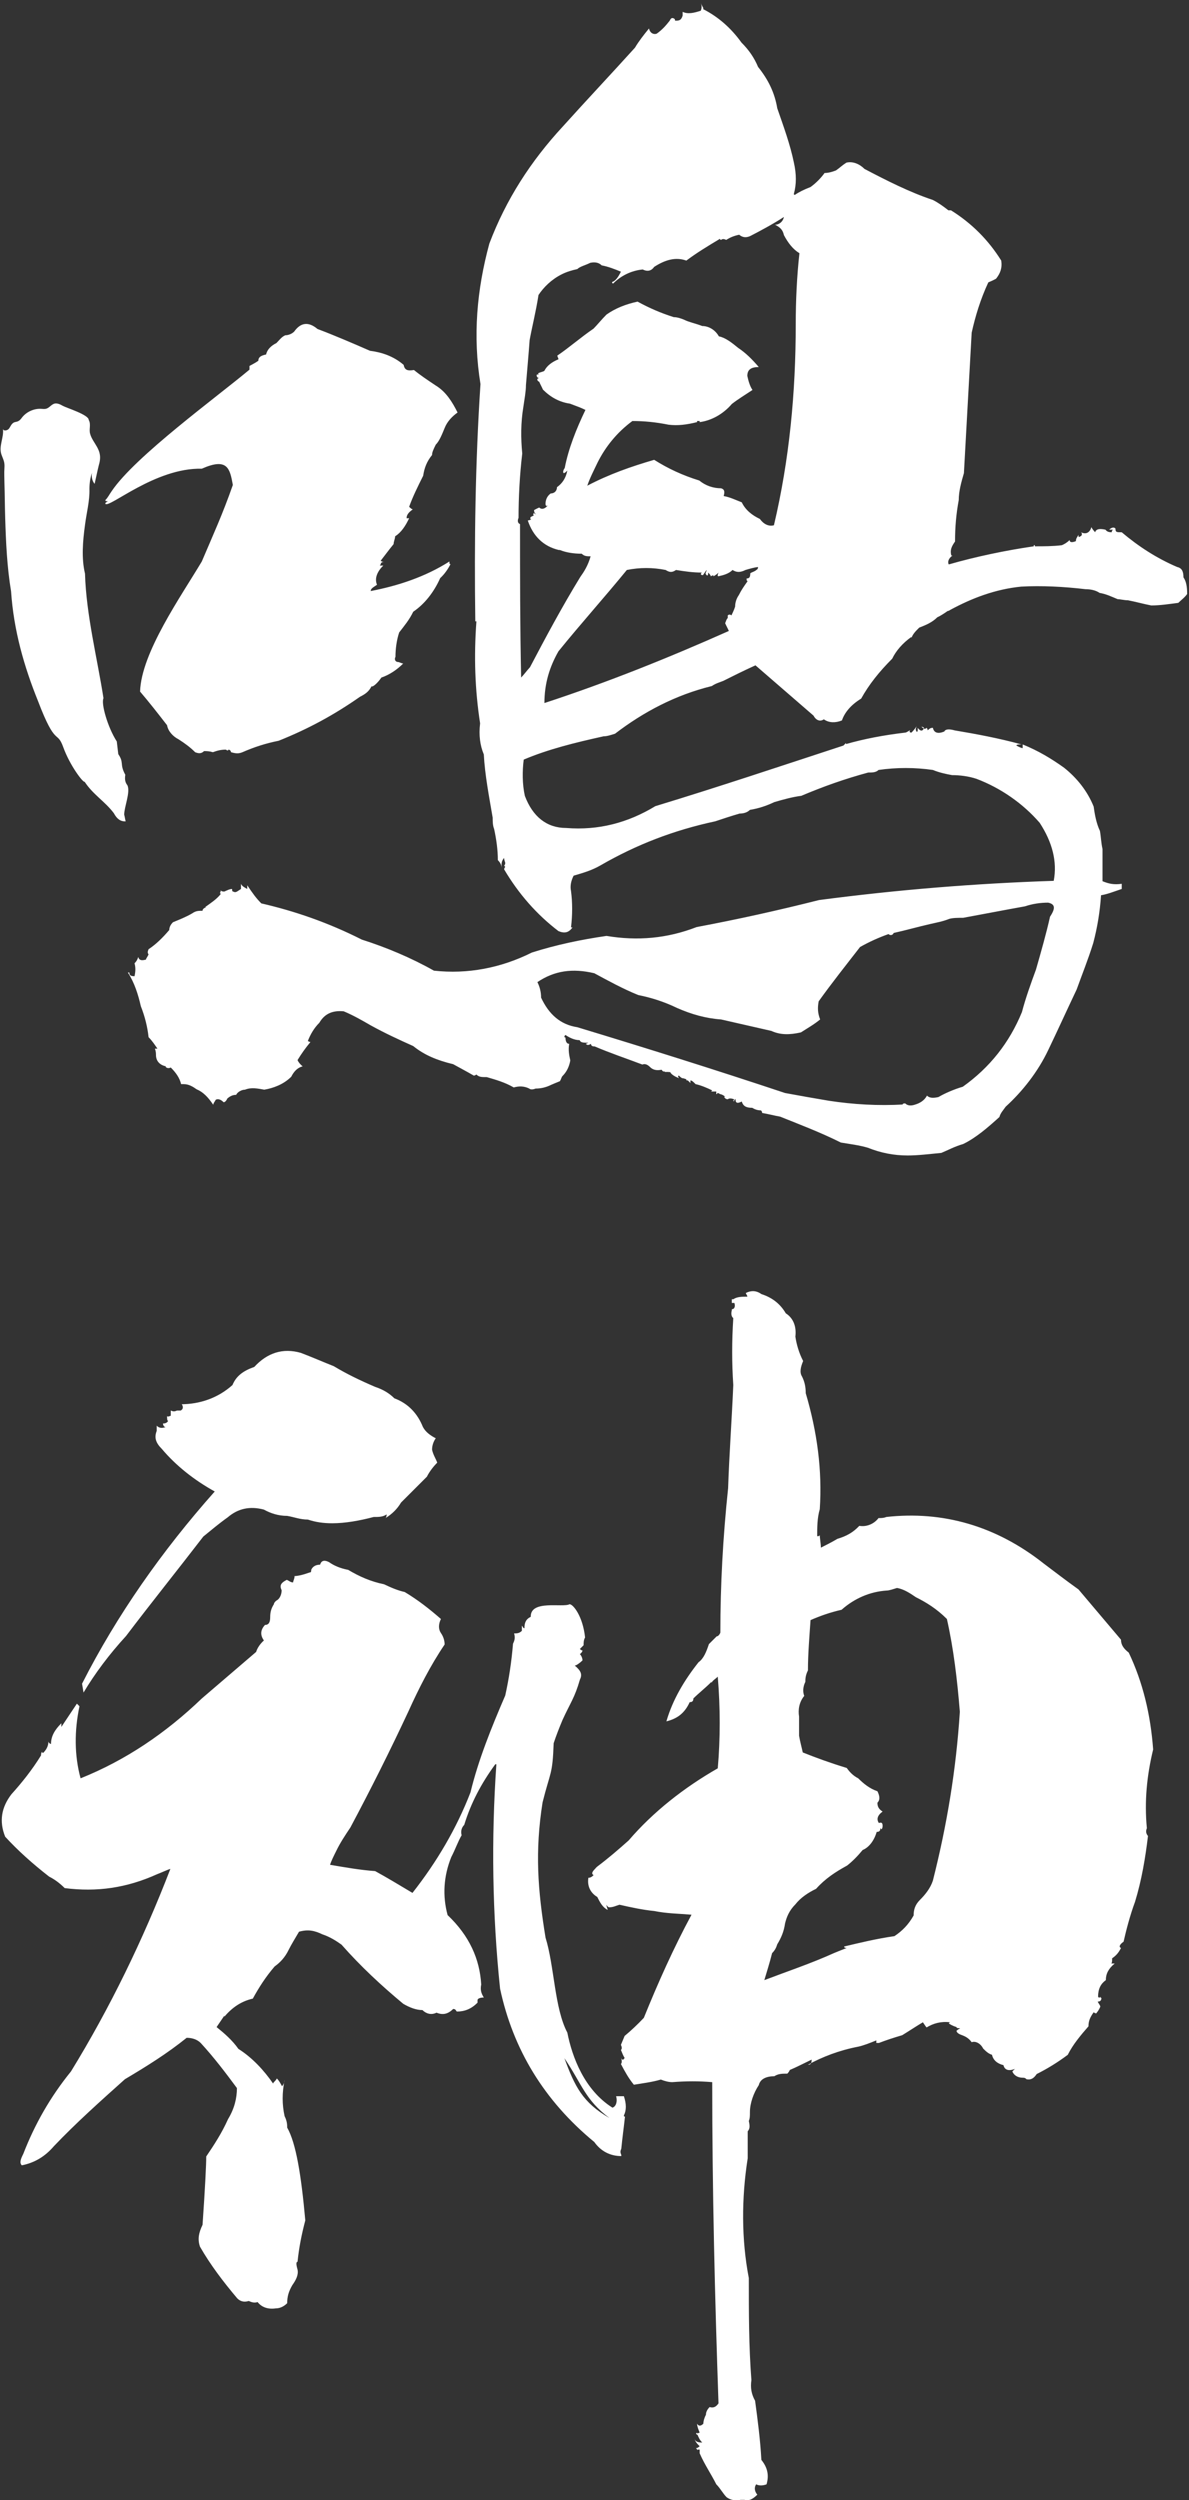 <?xml version="1.0" encoding="utf-8"?>
<!-- Generator: Adobe Illustrator 27.5.0, SVG Export Plug-In . SVG Version: 6.00 Build 0)  -->
<svg version="1.1" id="组_256" xmlns="http://www.w3.org/2000/svg" xmlns:xlink="http://www.w3.org/1999/xlink" x="0px" y="0px"
	 width="321.7px" height="676.4px" viewBox="0 0 321.7 676.4" style="enable-background:new 0 0 321.7 676.4;" xml:space="preserve"
	>
<rect x="0" y="0" width="321.7" height="676.4" fill="#333333" stroke="none"/>
<style type="text/css">
	.st0{fill:#FFFFFF;}
</style>
<g>
	<path class="st0" d="M23,155.2c0.3,11.1,3.4,23.3,5,33.7c-0.7,1.4,1.1,7.8,3.6,11.7l0.4,3.4c-0.3-0.1-0.3-0.1-0.3-0.4
		c2.1,2.8,0.5,2.9,2.2,6c-0.2,1.4,0,2.1,0.6,2.9c0.8,1.9-0.9,5.8-0.9,7.9c0.2,0.7,0.2,1.1,0.4,1.8c-1.4,0.1-2.4-0.7-3.2-2.2
		c-2.4-3.2-5.6-5-7.9-8.5c-0.4,0.3-4-4.4-5.8-9.4c-1.7-4.7-2,0.2-6.8-12.4c-3.8-9.4-6.6-19.2-7.3-29.7c-1.1-6.6-1.4-13.3-1.6-20
		c-0.1-3.1-0.1-6.2-0.2-9.3c0-1.3-0.1-2.7,0-4.1c0.1-1.6-0.2-2-0.8-3.6c-0.8-2.3,0.7-4.6,0.4-7c0.1,0.7,1.2,0.5,1.6,0
		s0.6-1.2,1.2-1.6c0.4-0.3,0.9-0.2,1.4-0.5c0.4-0.2,0.7-0.6,1-1c1.2-1.5,3.2-2.4,5.1-2.3c0.4,0,0.8,0.1,1.3,0
		c0.9-0.2,1.4-1.1,2.3-1.4c0.8-0.2,1.6,0.2,2.3,0.6c1.1,0.6,7,2.4,7,3.8c0.7,1.2,0,2.6,0.4,3.8c0.3,1.2,1.3,2.5,1.9,3.6
		c0.3,0.6,0.6,1.2,0.7,1.9c0.2,1,0,2.1-0.3,3.1c-0.4,1.6-0.7,3.2-1.1,4.9c-0.7-0.8-0.9-2-0.7-3c-0.5,1.4-0.7,2.9-0.7,4.4
		c0.1,3.2-0.8,6.5-1.2,9.7C22.4,146.4,22,151,23,155.2 M190.1,2.4c4.2,2.1,7.7,5.2,10.5,9.1c2.1,2.1,3.5,4.2,4.5,6.6
		c2.8,3.5,4.5,7,5.2,11.2c1.7,4.9,3.5,9.8,4.5,14.7c0.7,3.1,0.7,5.9,0,8.4c0,0.3,0,0.3,0.3,0.3c1-0.7,2.4-1.4,4.2-2.1
		c1.4-1,2.8-2.4,3.8-3.8c1,0,2.1-0.3,3.1-0.7c1-0.7,1.7-1.4,2.8-2.1c1.7-0.4,3.5,0.3,4.9,1.7c5.9,3.1,12.2,6.3,18.5,8.4
		c1.4,0.7,2.8,1.7,4.2,2.8h0.7c5.6,3.5,10.1,8,13.6,13.6c0.3,2.1-0.3,3.5-1.4,4.9c-0.7,0.4-1.4,0.7-2.1,1c-2.1,4.5-3.5,9.1-4.5,13.6
		c-0.7,12.9-1.4,25.5-2.1,38c-0.7,2.4-1.4,4.9-1.4,7.3c-0.7,3.8-1,7.3-1,11.2c-1,1.4-1.4,2.4-1,3.8h0.3c-1,0.7-1.4,1.7-1,2.4
		c7.3-2.1,15.4-3.8,23-4.9v-0.3h0.3v0.3c2.4,0,4.9,0,7.3-0.3c0.7-0.3,1.4-0.7,2.1-1.4c0,0.7,0.7,0.7,1.7,0.3c0-0.7,0.3-1,0.7-1.7
		c0,0.7,0,0.7,0.7,0.3c0.3-0.3,0.3-0.7,0-1c1.4,0.7,2.4,0,2.8-1.4c0.3,0.7,0.7,1,1,1.4c0.3-1,1.4-1,2.8-0.7c0.3,0.4,0.7,0.7,1.7,0.7
		c0-0.3,0-0.3,0.3-0.7h-1c0.7-0.7,1.4-0.7,1.7-0.3c0,1,0.3,1,1.7,1c4.5,3.8,9.4,7,15,9.4c1.4,0.3,1.7,1.4,1.7,2.8c0.7,1,1,2.4,1,4.5
		c-0.7,1-1.7,1.7-2.4,2.4c-2.4,0.3-4.9,0.7-7.3,0.7c-2.1-0.4-4.2-1-6.3-1.4c-1,0-2.1-0.3-2.8-0.3c-1.7-0.7-3.1-1.4-4.9-1.7
		c-1-0.7-2.4-1-3.8-1c-5.9-0.7-11.9-1-17.4-0.7c-7,0.7-13.3,3.1-19.2,6.3c-0.4,0.3-0.7,0.3-0.7,0.3c-1,0.7-2.1,1.4-2.8,1.7
		c-1.4,1.4-3.1,2.1-4.9,2.8c-1,1-1.7,1.7-2.1,2.8v-0.3c-2.4,1.7-4.2,3.8-5.2,5.9c-3.5,3.5-6.3,7-8.4,10.8c-2.8,1.7-4.5,3.8-5.2,5.9
		c-1.7,0.7-3.5,0.7-4.9-0.3c-1,0.7-2.1,0.3-2.8-1c-5.2-4.5-10.5-9.1-15.7-13.6c-3.1,1.4-5.9,2.8-8.7,4.2c-1,0.4-2.1,0.7-3.1,1.4
		c-9.8,2.4-18.5,7-26.2,12.9c-1,0.3-2.1,0.7-3.1,0.7c-7.7,1.7-15,3.5-21.6,6.3c-0.4,3.1-0.4,6.6,0.3,9.8c2.1,5.6,5.9,8.7,11.2,8.7
		c8.7,0.7,16.7-1.4,24.1-5.9c17.1-5.2,33.8-10.8,50.9-16.4c0.3-0.3,0.3-0.3,0.7-0.7v0.3c4.9-1.4,10.1-2.4,16-3.1
		c0.3,0,0.7-0.3,1.4-0.7c-0.3,0.3-0.3,0.7,0.3,0.7c0.3-0.3,0.7-0.7,1.4-1.7c-0.3,0.7-0.3,1,0,1.4c0,0.3,0.3,0,0.3-0.3v-0.7
		c0.7,1,1.4,1,1.7,0c0,0-0.3-0.3-0.7-0.3c0.7,0.7,1,0.7,1.4,0.3c0.3,0.3,0.3,0.7,0.3,0.7c0.4-0.4,0.7-0.7,1.4-0.7
		c0.3,1.4,1.4,1.7,3.1,1c0.3-0.7,1.4-0.7,2.8-0.3c5.9,1,11.9,2.1,18.1,3.8c-0.7,0-1.4,0-1.4,0.3c0.7,0.4,1.4,0.7,1.7,0.7v-1
		c4.2,1.7,7.7,3.8,11.2,6.3c3.5,2.8,6.3,6.3,8,10.5c0.3,2.1,0.7,4.5,1.7,6.6c0.3,1.7,0.3,3.1,0.7,4.9v8.7c1.7,0.7,3.1,1,5.2,0.7v1.4
		c-2.1,0.7-3.8,1.4-5.6,1.7c-0.3,4.5-1,8.7-2.1,12.9c-1.4,4.5-3.1,8.7-4.5,12.6c-2.8,5.9-5.2,11.2-7.7,16.4
		c-2.8,5.9-7,11.2-11.5,15.3c-0.7,1-1.4,1.7-1.7,2.8c-3.1,2.8-6.3,5.6-9.8,7.3c-2.4,0.7-4.2,1.7-5.9,2.4c-3.1,0.3-6.3,0.7-9.1,0.7
		c-3.8,0-7.3-0.7-10.8-2.1c-2.4-0.7-4.9-1-7.3-1.4c-5.6-2.8-11.2-4.9-16.4-7c-1.7-0.3-3.1-0.7-4.9-1c0-0.3,0-0.3-0.3-0.7
		c-1,0-1.7-0.3-2.4-0.7c-1.4,0-2.4-0.3-2.8-1.7c-1.4,0.7-1.7,0.3-1.7-0.7c-0.4,0.3-0.4,0.7-0.4,0.7l-0.3-0.3c0.3,0,0.3,0,0.3-0.3
		c-0.7-0.3-1.4-0.3-1.7,0h0.4c-0.7,0-1,0-1.4-0.7h0.3c-0.3-0.3-1-0.7-1.4-0.7c0,0-0.3-0.3-0.7-0.3c0,0.3-0.3,0.3-0.3,0.3v-0.7h-1.4
		l0.3-0.3c-1.4-0.7-3.1-1.4-4.5-1.7c-0.7-0.7-1-1-1.4-1v0.7c-0.3-0.3-0.7-0.7-0.7-0.7c-0.4,0-0.4,0-0.4-0.3c-0.7-0.3-1-0.3-1-0.3
		c-0.3,0-0.7-0.4-1-0.7c-0.3,0-0.3,0.3,0,0.7c-1-0.4-2.1-1-2.4-1.7c-0.3,0-0.3,0.3-0.3,0h-1c0,0-0.3,0-0.3-0.3
		c0,0.3-0.3,0.3-0.7-0.3c-1.4,0.3-2.4,0-3.1-0.7c-0.7-0.7-1.4-1-2.1-0.7c-4.5-1.7-8.7-3.1-12.9-4.9c-0.3,0-1,0-1-0.7
		c-0.7,0.4-1,0.4-1.4,0l0.7-0.3c-1,0-1.7,0-2.1-0.3l-0.3-0.4c-1.4,0-2.8-0.7-3.8-1.4c-0.4,0.3-0.4,0.7,0,0.7c0,1,0.3,1.7,1,1.7
		c-0.3,1.7,0,3.1,0.3,4.5c-0.3,1.7-1,3.1-2.1,4.2c-0.3,0.3-0.3,0.7-0.7,1.4c-1,0.4-1.7,0.7-2.4,1c-1.4,0.7-2.8,1-4.2,1
		c-0.7,0.3-1.4,0.3-1.7,0c-1.4-0.7-2.8-0.7-4.2-0.3c-2.4-1.4-4.9-2.1-7.3-2.8c-1.4,0-2.1,0-2.8-0.7c-0.4,0.3-0.7,0.3-0.7,0.3
		c-1.7-1-3.8-2.1-5.6-3.1c-4.2-1-7.7-2.4-10.8-4.9c-3.8-1.7-7.7-3.5-11.5-5.6c-2.4-1.4-4.9-2.8-7.3-3.8c-3.1-0.3-5.2,0.7-6.6,3.1
		c-1.4,1.4-2.4,3.1-3.1,4.9c0.3,0.3,0.7,0.3,0.7,0.3c-1.4,1.7-2.4,3.1-3.5,4.9c0.3,0.7,1,1.4,1.4,1.7c-1.4,0.3-2.4,1.4-3.1,2.8
		c-2.1,2.1-4.9,3.1-7.3,3.5c-1.7-0.3-3.5-0.7-5.2,0c-1,0-2.1,0.7-2.4,1.4c-1,0-1.7,0.4-2.4,1c-0.3,0.7-0.7,1-1,1
		c-0.7-0.7-1.4-1-2.1-0.7c-0.4,0.7-0.7,1-0.7,1.4c-1.4-2.1-2.8-3.5-4.5-4.2c-1-0.7-2.1-1.4-3.5-1.4h-0.7c-0.4-1.7-1.4-3.1-2.8-4.5
		c-0.7,0.4-1.4,0-1.4-0.3H45c-1.7-0.3-2.8-1.4-2.8-3.1c0-0.3,0-1-0.3-1.7h0.7c-0.7-1-1.4-2.1-2.4-3.1c-0.3-2.8-1-5.6-2.1-8.4
		c-0.7-3.1-1.7-6.3-3.5-9.1h0.4c0,0.7,0.3,1,1.4,1c0.3-1.4,0.3-2.4,0-3.5c0.3-0.3,0.7-0.7,1-1.7c0.3,1,1,1,2.1,0.7
		c0-0.3,0.4-0.7,0.7-1.4c-0.3-0.4-0.3-0.7,0-1.4c2.1-1.4,3.8-3.1,5.6-5.2c0-0.7,0.3-1.4,1-2.1c1.7-0.7,3.5-1.4,5.2-2.4
		c1-0.7,1.7-0.7,2.8-0.7c0-0.4,0.3-0.7,1-1h-0.3c1.4-1,3.1-2.1,4.2-3.5c0-0.3-0.3-0.3-0.3-0.3s0.3,0,0.3-0.7c0.3,0.3,0.7,0.3,1,0.3
		c0.7-0.3,1.4-0.7,2.1-0.7c0,0.4,0,0.7,0.3,0.7c0.7,0.4,1,0,2.1-0.7v-1.4c0.3,0.7,1,1,1.7,1.4v-1c1.4,2.1,2.4,3.5,3.8,4.9
		c9.1,2.1,18.1,5.2,27.2,9.8c6.6,2.1,13.3,4.9,19.5,8.4c9.1,1,18.1-0.7,26.5-4.9c6.6-2.1,13.3-3.5,20.2-4.5
		c8.4,1.4,16.4,0.7,24.4-2.4c11.2-2.1,22-4.5,33.1-7.3c21.3-2.8,42.2-4.5,63.5-5.2c1-5.2-0.4-10.5-3.8-15.7
		c-4.5-5.2-10.5-9.4-17.1-11.9c-2.1-0.7-4.5-1-6.6-1c-1.7-0.3-3.5-0.7-5.2-1.4c-4.9-0.7-9.8-0.7-14.7,0c-0.7,0.7-1.7,0.7-2.8,0.7
		c-6.3,1.7-12.2,3.8-18.1,6.3c-2.4,0.3-4.9,1-7.3,1.7c-2.1,1-4.2,1.7-6.6,2.1c-0.7,0.7-1.7,1-2.8,1c-2.4,0.7-4.5,1.4-6.6,2.1
		c-11.2,2.4-21.3,6.3-31,11.9c-2.4,1.4-4.9,2.1-7.3,2.8c-0.7,1.4-1,2.8-0.7,4.2c0.4,3.1,0.4,6.3,0,9.8h0.4c-1,1.4-2.1,1.7-3.8,1
		c-5.9-4.5-10.8-10.1-14.7-16.7c0-0.3,0.3-0.7,0.3-0.7l-0.3-0.3c0.3-0.3,0.3-0.7,0.3-0.7c0-0.3-0.3-0.7-0.3-1.4
		c-0.3,0.3-0.7,1-0.7,1.7v1c0-0.7-0.3-1.4-1-2.1c0-2.8-0.4-5.6-1-8.4c-0.4-1-0.4-2.1-0.4-3.1c-1-5.9-2.1-11.5-2.4-17.1
		c-1-2.4-1.4-5.2-1-8.4c-1.4-9.1-1.7-18.1-1-27.6h-0.3c-0.3-21.6,0-42.9,1.4-64.2c-2.1-12.9-1-25.5,2.4-38
		c4.5-11.9,11.2-22.3,19.9-31.7c6.3-7,12.9-14,19.5-21.3c1-1.7,2.4-3.5,3.8-5.2c0.3,1.4,1.4,1.7,2.1,1.4c1.4-1,2.4-2.1,3.5-3.5
		c0.3-0.7,0.7-1,1.4-0.4c0,0.4,0,0.4,0.4,0.4c1,0,1.4-0.4,1.7-1.4v-1c1.4,0.7,3.1,0.3,4.9-0.3c0.3-0.7,0.3-1.4,0-2.1
		c0,0,0.3,0.7,0.7,1.4V2.4z M100.1,94.9c3.1,0.4,6.3,1.4,9.1,3.8c0.3,1.4,1,1.7,2.8,1.4c1.7,1.4,3.8,2.8,5.9,4.2
		c2.8,1.7,4.5,4.5,5.9,7.3c-1.4,1-2.8,2.4-3.5,4.2c-0.7,1.7-1.4,3.5-2.4,4.5c-0.7,1.4-1,2.1-1,2.8c-1.4,1.7-2.1,3.5-2.4,5.6
		c-1.4,2.8-2.8,5.6-3.8,8.4c0.3,0.3,0.7,0.7,1,0.7c-1,0.7-1.7,1.4-1.7,2.4h0.7c-1,2.1-2.1,3.8-3.8,4.9c0,0.7-0.4,1.4-0.4,2.1
		c-1.4,1.7-2.4,3.1-3.5,4.5c0.3,0.3,0.7,0.3,1,0.3c-0.7,0-1,0.3-1,0.7c-0.3,0.3-0.3,0.3,0,0.3h0.7c-1.7,1.7-2.4,3.5-1.7,5.2
		c-1,0.7-1.7,1-1.7,1.7c7.3-1.4,14.7-3.8,21.3-8c0,0.7,0,0.7,0.3,0.7c-0.7,1.4-1.7,2.8-2.8,3.8c-1.7,3.8-4.2,7-7.3,9.1
		c-1,2.1-2.4,3.8-3.8,5.6c-0.7,2.1-1,4.5-1,6.6c-0.4,0.7,0,1.4,0.7,1.4c0.3,0,1,0.4,1.4,0.4c-1.7,1.7-3.8,3.1-5.9,3.8
		c-0.7,1-1.7,2.1-2.4,2.4h-0.3c-0.7,1.4-1.7,2.1-3.1,2.8c-7,4.9-14,8.7-22,11.9c-3.5,0.7-6.6,1.7-9.8,3.1c-1,0.4-1.7,0.4-3.1,0
		c0-0.3-0.3-0.7-0.7-0.7c0,0.3-0.3,0.3-0.7,0c-1.4,0-2.4,0.3-3.5,0.7c-1-0.3-1.7-0.3-2.4-0.3c-0.7,0.7-1.4,0.7-2.4,0.3
		c-1.4-1.4-2.8-2.4-4.5-3.5c-1.4-0.7-2.8-2.1-3.1-3.8c-2.4-3.1-4.9-6.3-7.3-9.1c0.3-10.5,11.1-25.8,16.7-35.2
		c3.1-7.3,5.6-12.7,8.4-20.7c-0.8-4.4-1.4-7.5-8.4-4.4c-12.6-0.3-25.1,10.8-26.1,9.5c0-0.4,0.3-0.4,0.7-0.7c-0.4,0-0.7,0-0.7-0.3
		c0.7-0.7,1-1.4,1.7-2.4c6.3-9.4,28.6-25.6,37.3-32.9v-1c0.7-0.4,1.4-0.7,2.4-1.4c0-1,0.7-1.4,2.1-1.7c0.3-1.4,1.4-2.4,2.8-3.1
		c0.7-0.7,1.4-1.7,2.4-2.1c0.7,0,1.7-0.3,2.4-1c1.7-2.4,3.8-2.8,6.3-0.7C90.4,90.7,95.3,92.8,100.1,94.9 M203.1,63.8
		c-1.4,0.7-2.4,0.3-3.1-0.3c-1.4,0.3-2.4,0.7-3.5,1.4c-0.7-0.3-1-0.3-1.4,0c0,0-0.3,0-0.3-0.3c-3.5,2.1-6.3,3.8-9.1,5.9
		c-2.8-1-5.6-0.3-8.7,1.7c-0.7,1-1.7,1.4-3.1,0.7c-3.1,0.3-5.9,1.7-8,3.8c0,0-0.3,0-0.3-0.4c1-0.3,1.7-1.4,2.4-2.8
		c-1.7-0.7-3.5-1.4-5.2-1.7c-0.7-0.7-1.7-1-3.1-0.7c-1.4,0.7-2.8,1-3.5,1.7c-1.4,0.3-2.8,0.7-4.2,1.4c-2.8,1.4-4.9,3.5-6.3,5.6
		c-0.7,4.5-1.7,8.4-2.4,12.2c-0.3,4.2-0.7,8.4-1,12.2c0,1.7-0.4,3.8-0.7,5.9c-0.7,4.2-0.7,8.4-0.3,12.6c-0.7,5.9-1,11.9-1,17.4
		c-0.3,0.7-0.3,1.4,0.4,1.7c0,14,0,27.6,0.3,41.5c0.7-0.7,1.4-1.7,2.4-2.8c4.2-8,8.7-16.4,13.6-24.4c1-1.4,2.1-3.1,2.8-5.6
		c-1,0-1.7,0-2.4-0.7c-2.1,0-4.2-0.3-5.9-1h-0.3c-4.2-1-7-3.8-8.4-8c0,0,0.4,0,1-0.3c-0.3,0-0.3,0-0.3-0.4c0-0.3,0.3-0.3,1-0.7
		c-0.3,0-0.3-0.3,0-0.7c0,0.3,0.3,0.3,1,0.7c-0.7-0.3-1-0.7-1-1.4c0,0,0.7-0.4,1.4-0.7c0.7,0.7,1.7,0.3,2.4-0.7
		c-0.3,0.4-0.7,0.4-0.7-0.3c0-1,0.4-2.1,1.4-2.8c1,0,1.7-0.7,1.7-1.7c1.4-1,2.4-2.4,2.8-4.5c-0.4,0.4-0.7,0.7-1,0.7
		c-0.3-0.3,0-1,0.3-1.4c1-5.2,3.1-10.5,5.6-15.7c-1.4-0.7-2.4-1-4.2-1.7c-2.8-0.4-5.2-1.7-7.3-3.8c-0.3-0.7-0.7-1.4-1-2.1
		c-0.7-0.3-0.7-1,0-1c-0.3,0-0.7-0.3-0.7-0.7c0-0.3,0-0.3,0.7-0.3c-0.3,0-0.3-0.3-0.3-0.3c0.7-0.4,1.4-0.4,1.7-0.7
		c0.7-1.4,2.1-2.4,3.8-3.1c0-0.3-0.3-0.7-0.3-1c3.1-2.1,6.3-4.9,9.8-7.3c1-1,2.1-2.4,3.5-3.8c2.4-1.7,5.2-2.8,8.4-3.5
		c3.1,1.7,6.3,3.1,9.8,4.2c1,0,2.1,0.4,2.8,0.7c1.4,0.7,3.1,1,4.9,1.7c1.7,0,3.5,1,4.5,2.8c1.7,0.3,3.5,1.7,5.2,3.1
		c2.1,1.4,3.8,3.1,5.6,5.2c-2.1,0-3.1,0.7-3.1,2.4c0.3,1.4,0.7,2.8,1.4,3.8c-2.1,1.4-3.8,2.4-5.6,3.8c-2.4,2.8-5.6,4.5-8.7,4.9v-0.3
		h-0.7v0.3c-2.8,0.7-5.2,1-7.7,0.7c-3.5-0.7-6.6-1-9.8-1c-4.2,3.1-7.3,7-9.4,11.2c-1,2.1-2.1,4.2-2.8,6.3c5.9-3.1,11.9-5.2,18.1-7
		c3.8,2.4,7.7,4.2,12.2,5.6c1.7,1.4,3.8,2.1,5.9,2.1c1,0.3,1,1,0.7,2.1c1.7,0.3,3.1,1,4.9,1.7c1,2.1,2.8,3.5,4.9,4.5
		c1,1.4,2.4,2.1,3.8,1.7c4.2-17.8,5.9-35.9,5.9-54.4c0-6.3,0.3-12.9,1-19.2c-1.7-1-3.1-2.8-4.2-4.9c-0.3-1.4-1-2.1-2.4-2.8
		c1,0,2.1-0.7,2.4-2.1C209,60.7,205.8,62.4,203.1,63.8 M283.6,244.2c-2.1,0-4.2,0.3-6.3,1c-5.6,1-11.2,2.1-16.7,3.1
		c-1.4,0-2.8,0-3.8,0.3c-1.7,0.7-3.5,1-5.2,1.4c-3.1,0.7-6.6,1.7-9.8,2.4c-0.3,0.7-1,0.7-1.4,0.3c-2.8,1-5.2,2.1-7.7,3.5
		c-3.8,4.9-7.7,9.8-11.2,14.7c-0.3,1.7-0.3,3.1,0.4,4.9c-1.7,1.4-3.5,2.4-5.2,3.5c-3.1,0.7-5.6,0.7-8-0.4c-4.5-1-9.1-2.1-13.6-3.1
		c-4.2-0.3-8-1.4-11.9-3.1c-3.5-1.7-7-2.8-10.5-3.5c-4.2-1.7-8-3.8-11.9-5.9c-5.9-1.4-10.8-0.7-15.4,2.4c0.7,1.4,1,2.8,1,4.2
		c2.1,4.5,5.2,7.3,9.8,8c18.5,5.6,37.3,11.5,56.2,17.8c3.8,0.7,7.7,1.4,11.9,2.1c6.6,1,13.3,1.4,20.2,1h-0.3c0,0,0-0.3,0.7-0.3
		c0.7,0.7,1.7,0.7,2.8,0.3c1-0.3,2.4-1,3.1-2.4c0.7,0.7,1.7,0.7,3.1,0.4c1.7-1,4.2-2.1,6.6-2.8c7.3-5.2,12.6-11.9,16-20.2
		c1-3.8,2.4-7.7,3.8-11.5c1.4-4.9,2.8-9.8,3.8-14.3C285.7,245.6,285.4,244.6,283.6,244.2 M201.7,154.2c-1.4,0.7-2.4,0.7-3.5,0
		c-1,1-2.4,1.4-3.8,1.7c-0.3,0-0.3-0.3,0-1c-0.3,0.3-0.7,0.7-1.4,1v-0.3l-0.7,0.3c0-0.3-0.4-0.7-0.7-1c0,1-0.3,1-0.7,0.3
		c0-0.3,0.3-0.7,0.3-1c-0.3,0.3-0.7,1-1,1.4c-0.7,0-0.7-0.4-0.3-0.7c-2.4,0-4.5-0.3-7-0.7c-1,0.7-1.7,0.7-2.8,0
		c-3.5-0.7-7-0.7-10.5,0c-6.3,7.7-12.6,14.7-18.5,22c-2.4,4.2-3.8,8.7-3.8,14c17.1-5.6,33.5-12.2,49.9-19.5c-0.3-0.7-0.7-1.4-1-2.1
		c0.3-0.7,0.3-1,0.7-1.4v-0.7c0.3-0.3,0.7-0.3,1,0c0.3-0.7,0.7-1.4,1-2.4c0-1,0.3-2.1,1-3.1c0.7-1.4,1.4-2.4,2.4-3.8
		c-0.3,0-0.3-0.3-0.3-0.7c0.7,0,1-0.3,1-1.4c0.4-0.3,0.7-0.3,1.4-0.7c0.3-0.3,0.7-0.3,0.7-1C204.1,153.5,202.7,153.9,201.7,154.2"/>
	<path class="st0" d="M103.9,428.6c2.1,1,3.8,1.7,5.6,2.1c3.5,2.1,6.6,4.5,9.8,7.3c-0.7,1.4-0.7,2.8,0,3.8c0.7,1,1,2.1,1,3.1
		c-3.8,5.6-7,11.9-9.8,18.1c-4.9,10.5-10.1,20.9-15.7,31.4c-1.4,2.1-2.8,4.2-3.8,6.3c-0.7,1.4-1.4,2.8-1.7,3.8
		c4.2,0.7,8,1.4,12.2,1.7c3.1,1.7,6.6,3.8,10.1,5.9c6.6-8.4,11.9-17.4,15.7-27.2c2.1-8.7,5.6-17.4,9.4-26.2c1-4.5,1.7-9.1,2.1-14
		c0.3-0.7,0.7-1.4,0.3-2.8c0.7,0,1.4,0,2.1-0.7v-1.4c0.3,0.3,0.3,0.7,0.7,0.7c0-1.4,0.3-2.4,1.7-3.1c-0.1-4.7,8.7-2.4,10.5-3.4
		c1,0,3.6,3.3,4.2,9c-0.4,0.7-0.4,1.4-0.4,2.1c-0.3,0.3-0.7,0.7-1,1c0,0,0.3,0.4,0.7,0.4c0,0.3-0.3,0.7-0.7,1c0.3,0.3,0.7,1,0.7,1.7
		c-0.7,0.7-1.7,1.4-2.1,1.4c1.7,1.4,2.1,2.4,1.4,3.8c-1.4,4.9-2.6,6.3-4.7,10.9c-1,2.4-1.7,4.2-2.4,6.3c-0.3,8.7-0.9,7.6-3,16
		c-2.1,13.3-1.3,23.7,0.8,36.6c2.4,7.7,2.4,19.1,5.9,25.7c1.3,6.6,4.6,15.5,12.2,20.3c1-0.3,1.4-1.7,1-3.1h2.1
		c0.7,2.1,0.7,3.8,0,5.2c0,0.3,0,0.3,0.3,0.3c-0.3,2.8-0.7,5.6-1,8.7c-0.3,0.7-0.3,1,0,1.7v0.3c-3.1,0-5.6-1.4-7.3-3.8
		c-13.6-11.2-22-25.1-25.5-41.5c-2.1-20.2-2.4-40.5-1-60.7h-0.3c-3.8,5.2-6.6,10.5-8.4,16.4c-0.7,0.7-1,1.7-0.7,2.8
		c-1,1.7-1.7,3.8-2.8,5.9c-2.1,5.2-2.4,10.5-1,15.7c5.9,5.6,8.7,11.9,9.1,18.8c-0.3,1.4,0,2.4,0.7,3.5c-1,0-1.7,0.3-1.7,0.7v0.7
		c-1.7,1.7-3.5,2.4-5.6,2.4c-0.3-0.3-0.3-0.7-1-0.7c-1.4,1.4-2.8,1.7-4.5,1c-1.4,0.7-2.8,0.3-3.8-0.7c-1.7,0-3.5-0.7-5.2-1.7
		c-5.9-4.9-11.5-10.1-16.7-16c-1.4-1-3.1-2.1-5.2-2.8c-2.1-1-3.8-1.4-6.3-0.7c-1,1.7-2.1,3.5-2.8,4.9c-1,2.1-2.4,3.5-3.8,4.5
		c-2.4,2.8-4.2,5.6-5.9,8.7c-3.1,0.7-5.6,2.4-7.7,4.9v-0.3c-0.7,1-1.4,2.1-2.1,3.1c2.1,1.7,4.2,3.5,5.9,5.9c3.8,2.4,7,5.9,9.4,9.4
		c0-0.4,0.7-0.7,1-1.4c0.7,0.7,1,1.4,1.4,2.1c0.3-0.3,0.7-1,0.7-1.7c-0.7,3.5-0.7,6.6,0,9.8c0.7,1.4,0.7,2.4,0.7,3.1
		c2.4,4.2,3.8,12.9,4.9,25.1c-1,3.8-1.7,7.3-2.1,11.2c-0.4,0-0.4,0.7,0,2.1c0.3,1.4-0.4,2.8-1.4,4.2c-1,1.7-1.4,3.1-1.4,4.9
		c-1,1-2.1,1.4-3.1,1.4c-2.1,0.3-3.8-0.3-4.9-1.7c-1,0.3-1.7,0-2.4-0.3c-1,0.3-2.1,0.3-3.1-0.7c-3.8-4.5-7.3-9.1-10.1-14
		c-0.7-2.1-0.3-3.8,0.7-5.9c0.7-10.1,1-16.4,1-18.5c2.1-3.1,4.2-6.3,5.9-10.1c1.7-2.8,2.4-5.6,2.4-8.4c-3.1-4.2-6.3-8.4-9.8-12.2
		c-1-1-2.4-1.4-3.8-1.4c-5.2,4.2-10.8,7.7-16.7,11.2c-6.6,5.9-13.3,11.9-19.2,18.1c-2.4,2.8-5.2,4.5-8.7,5.2
		c-0.7-0.7-0.3-1.7,0.4-3.1c3.1-8,7.3-15.4,12.9-22.3c10.5-17.1,19.5-35.6,26.9-54.8c-1,0.3-2.4,1-3.5,1.4
		c-8.4,3.8-16.4,4.9-25.1,3.8c-1.4-1.4-2.8-2.4-4.2-3.1c-4.5-3.5-8.4-7-11.9-10.8c-1.7-4.2-1-8,1.7-11.5c2.8-3.1,5.6-6.6,8-10.5
		c0-0.3,0-0.7,0.3-1c0,0.3,0,0.3,0.3,0.3c0.7-0.7,1.4-1.7,1.4-3.1c0,0.3,0.4,0.7,0.7,0.7c0-2.1,1-3.8,2.8-5.6v1
		c1.4-2.1,2.8-4.2,4.2-6.3c0.3,0.3,0.7,0.7,0.7,0.7c-1.4,6.6-1.4,13.3,0.3,19.5c12.2-4.9,23-12.2,32.8-21.6
		c4.9-4.2,9.8-8.4,14.7-12.6c0.3-1,1-2.1,2.1-3.1c-1-1.4-1-2.8,0.3-4.2c1,0,1.4-0.7,1.4-2.1c0-1.4,0.3-2.4,1-3.5
		c0-0.3,0.3-0.7,0.7-1c0.7-0.3,1.4-1.4,1.4-2.8c-0.7-1.4,0-2.1,1.4-2.8c0.7,0.3,1,0.7,1.7,0.7c0-0.4,0.4-1,0.4-1.7h-0.4
		c1.4,0,2.8-0.4,4.5-1c0.4,0,0.4-0.3,0.4-0.7c0.3-0.7,1-1.4,2.4-1.4c0.3-1,1-1.4,2.4-0.7c1.4,1,3.1,1.7,5.2,2.1
		C97.2,426.5,100.4,427.9,103.9,428.6 M90.3,369.6c3.5,2.1,7,3.8,11.2,5.6c2.1,0.7,3.8,1.7,5.2,3.1c3.8,1.4,6.3,4.2,7.7,7.7
		c0.7,1.4,2.1,2.4,3.5,3.1c-0.7,1-1,2.1-1,3.1c0.3,1.4,1,2.4,1.4,3.5c-1,1-2.1,2.4-2.8,3.8c-2.4,2.4-4.5,4.5-7,7
		c-1,1.7-2.4,3.1-4.2,4.2c0.3-0.3,0.3-0.7,0.3-1c-1,0.7-2.1,0.7-3.5,0.7c-3.8,1-7.7,1.7-11.2,1.7c-2.4,0-4.5-0.3-6.6-1
		c-2.1,0-3.8-0.7-5.6-1c-2.4,0-4.5-0.7-6.3-1.7c-3.8-1-7-0.3-9.8,2.1c-2.4,1.7-4.5,3.5-6.6,5.2c-7,9.1-14,17.8-20.9,26.9
		c-4.5,4.9-8.4,10.1-11.5,15.3l-0.4-2.4c9.4-18.5,21.6-35.9,35.9-52c-5.6-3.1-10.5-7-14.3-11.5c-1.7-1.7-2.1-3.1-1.4-4.9v-1.4
		c0.7,0.7,1.4,0.7,2.4,0.4c-0.3,0-0.7-0.4-0.7-1c0.3,0,1,0,1.4-0.7c-0.3,0-0.3-0.7-0.3-1.4c0,0.3,0.3,0.3,1,0v-1.4
		c0.7,0.3,1,0.3,1.7,0h1c0.7-0.4,0.7-1,0.3-1.7h-0.3c5.2,0,10.1-1.7,14-5.2c1-2.4,2.8-3.8,5.9-4.9c3.5-3.8,7.7-5.2,12.6-3.8
		C84.3,367.1,87.5,368.5,90.3,369.6 M152.7,556.8c2.8,7.6,4.9,12,12.2,16.2C158.3,568.1,157.5,563.9,152.7,556.8 M215.2,361.6
		c0.3,2.1,1,4.5,2.1,6.6c-0.7,1.7-1,3.1-0.3,4.2c0.7,1.4,1,2.8,1,4.5c3.1,10.5,4.5,20.9,3.8,31.4c-0.7,2.4-0.7,4.9-0.7,7.3
		c0.3,0,0.7,0,0.7-0.4c0,1,0.3,2.4,0.3,3.5c1.4-0.7,2.8-1.4,4.5-2.4c2.4-0.7,4.2-1.7,5.9-3.5c1.7,0.3,3.8-0.3,5.2-2.1
		c0.7,0,1.4,0,2.1-0.3c15.3-1.7,29.7,2.4,42.6,12.6c2.8,2.1,5.9,4.5,9.4,7c3.8,4.5,7.7,9.1,11.5,13.6c0,1.4,0.7,2.4,2.1,3.5
		c3.8,8,5.9,16.7,6.6,26.2c-1.7,7-2.4,14-1.7,21.3c-0.3,0.7-0.3,1.4,0.3,2.1c-0.7,5.9-1.7,11.9-3.5,17.8c-1.4,3.8-2.4,7.7-3.1,10.8
		c-1,0.7-1.4,1.4-0.7,1.7c-0.7,1.4-1.4,2.1-2.4,2.8c0,0.7,0,1.4-0.3,1.4h1c-1.7,1.4-2.4,2.8-2.4,4.5c-1.4,1-2.1,2.4-2.1,4.5l0.3,0.3
		l0.3-0.3c0,0,0,0.3,0.3,0.3c0,0.7-0.3,1-1,1c0.3,0.7,0.7,1,0.7,1.4c-0.3,0.7-0.7,1.4-1.4,2.1l0.3-0.3c0,0-0.3,0-0.7-0.3
		c-1,1.4-1.4,2.4-1.4,3.8c-2.1,2.4-4.2,4.9-5.6,7.7c-2.8,2.1-5.6,3.8-8.4,5.2c-0.7,1-1.4,1.7-2.8,1.4c-0.3-0.4-0.7-0.4-1-0.4
		c-1.4,0-2.4-0.7-2.8-1.7c0,0,0.3-0.3,0.7-0.7c-1.7,0.7-2.8,0.3-3.1-1c-1.7-0.4-2.8-1.4-3.1-2.8c-1-0.3-1.7-1-2.4-1.7
		c-0.7-1.4-2.1-2.1-3.1-1.7c-1-1.4-2.1-1.7-3.1-2.1c-0.7-0.3-1-0.7-1-1c0,0,0.3-0.3,1-0.7c-0.7,0-1,0-1-0.3c-1-0.3-1.7-0.7-2.1-1
		l0.3-0.3c-2.4-0.3-4.5,0.3-6.3,1.4c-0.3-0.3-0.7-1-1-1.4c-1.7,1-3.8,2.4-5.6,3.5c-2.4,0.7-4.5,1.4-6.3,2.1h-0.7v-0.7
		c-1.7,0.7-3.5,1.4-4.9,1.7c-5.2,1-9.8,2.8-13.6,4.9c0.7,0,1-0.3,1-1.4c-2.1,1-4.2,2.1-5.9,2.8c-0.3,0.7-0.7,1-0.7,1
		c-1.4,0-2.4,0-3.5,0.7c-2.1,0-3.8,0.7-4.2,2.4c-1.4,2.1-2.4,4.9-2.4,7.3c0,1,0,1.7-0.3,2.4c0.3,1.4,0.3,2.1-0.3,2.8v7.3
		c-1.7,10.8-1.7,22,0.3,32.4c0,9.4,0,18.5,0.7,27.6c-0.3,2.1,0,3.8,1,5.6c0.7,5.2,1.4,10.5,1.7,16c1.7,2.1,2.1,4.2,1.4,6.6
		c-1,0.4-2.1,0.4-2.8,0c-0.7,1-0.3,2.1,0.3,2.8c-1.4,1.4-2.4,1.7-3.5,1.4h-1c-1.7,0.3-2.8,0-3.8-0.7c-1-1-1.7-2.4-2.8-3.5
		c-1.4-2.8-3.1-5.2-4.5-8.4v-1c-0.7,0-0.7,0-0.3,0.4c-0.4-0.4-0.7-0.7-0.7-1c0,0.3,0.3,0.3,1-0.3c-0.7-0.7-1.4-1.4-1.4-2.4
		c0,1,0.7,1.4,2.1,1.4c-0.7-0.7-1-1.4-1.4-2.4l0.4,0.3h-0.4l-0.3-0.3l0.3-0.3c0,0.3,0,0.3,0.7,0c-0.3-0.7-0.7-1.7-0.7-2.4
		c0.4,0.7,1,0.7,1.7,0c0-0.7,0.3-1.7,0.7-2.4c0-0.7,0.3-1.4,1-2.1c1,0.3,1.7,0,2.4-1c-1-29-1.7-57.9-1.7-86.9c-3.5-0.3-7-0.3-10.8,0
		c-1,0-2.1-0.3-3.1-0.7c-2.4,0.7-4.9,1-7.3,1.4c-1.4-1.7-2.4-3.5-3.5-5.6c0.3-0.3,0.3-1,0-1.7c0.3,0.7,0.7,0.7,1,0
		c-0.3-0.3-0.7-1.4-1-2.1c0.3-0.3,0.3-0.7,0-1.4c0.3-0.7,0.7-1.7,1-2.4c1.7-1.4,3.5-3.1,5.2-4.9c3.8-9.4,8-18.8,12.9-27.9
		c-3.5-0.3-6.6-0.3-10.1-1c-3.1-0.3-6.3-1-9.4-1.7c-1,0.3-1.7,0.7-2.8,0.7c0,0-0.4,0-0.7-0.7c0,0.7,0.3,1,0.3,1.4
		c-1.4-0.7-2.1-2.1-2.8-3.5c-1.7-1-2.8-2.8-2.4-5.2c0.3,0,0.7,0,1.4-0.7c-0.7-0.4-0.3-1,0.4-1.7c0,0,0.3-0.4,0.7-0.7
		c2.8-2.1,5.6-4.5,8.4-7c6.6-7.7,15-14.3,24.1-19.5c0.7-8,0.7-16.4,0-24.8c-0.7,0.7-1.4,1-1.7,1.7v-0.3c-1.7,1.7-3.5,3.1-4.9,4.5
		c0,0.7-0.3,1-1,1c-1.4,3.1-3.5,4.5-6.3,5.2c1.7-5.9,4.9-11.2,8.7-16c1.4-1,2.1-2.8,2.8-4.9c0.7-0.7,1.4-1.4,2.1-2.1
		c0.3,0,0.7-0.3,1-1c0-12.9,0.7-25.8,2.1-39.1c0.3-9.1,1-18.5,1.4-27.9c-0.4-5.9-0.4-11.9,0-18.1c-0.4-0.3-0.7-1-0.4-2.1v-0.3
		c0.7,0,1-0.7,0.7-1.7h-0.7v-1h0.4c1-0.7,2.4-0.7,3.8-0.7c0-0.4-0.4-0.7-0.4-1c1.4-0.7,2.8-0.7,4.2,0.3c3.1,1,5.2,2.8,6.6,5.2
		C214.8,356.7,215.5,359.1,215.2,361.6 M242.7,429.6c-1,0.3-2.1,0.7-2.8,0.7c-4.5,0.3-8.7,2.1-12.2,5.2c-3.1,0.7-5.9,1.7-8.4,2.8
		c-0.3,4.5-0.7,9.1-0.7,13.6c-0.7,1.4-0.7,2.4-0.7,3.1c-0.7,1.4-0.7,2.8-0.3,3.8c-1.4,1.7-1.7,3.8-1.4,5.6v5.2
		c0.3,1.7,0.7,3.1,1,4.5c3.5,1.4,7.3,2.8,11.9,4.2c0.7,1,1.7,2.1,3.1,2.8c1.4,1.4,3.1,2.8,5.2,3.5c0.7,1.4,0.7,2.4,0,3.1
		c0,1,0.3,1.7,1.4,2.4c-1.4,1-1.7,2.1-1,3.1c0.7-0.3,1,0,1,0.7c0,0.3,0,0.7-0.3,1l-0.3-0.3c0,0.7-0.3,1-1,1
		c-0.7,2.4-2.1,4.2-3.8,4.9c-1.4,1.7-2.8,3.1-4.2,4.2c-3.1,1.7-5.9,3.5-8.4,6.3c-2.1,1-4.2,2.4-5.6,4.2c-1.7,1.7-2.4,3.5-2.8,5.2
		c-0.3,2.1-1,3.8-2.1,5.6c-0.3,1-0.7,1.7-1.4,2.4c-0.7,2.8-1.4,4.9-2.1,7.3c6.3-2.4,12.6-4.5,18.8-7.3c0.7-0.3,1.7-0.7,3.5-1.4
		c-0.3,0-0.7,0-0.7-0.4c4.2-1,8.7-2.1,13.6-2.8c2.1-1.4,3.8-3.1,5.2-5.6c0-1.4,0.3-2.8,1.7-4.2c1.4-1.4,2.8-3.1,3.5-5.2
		c3.8-15,6.3-30,7.3-45.7c-0.7-8.7-1.7-17.1-3.5-25.1c-2.8-2.8-5.6-4.5-8.4-5.9C246.2,431,244.5,429.9,242.7,429.6"/>
</g>
</svg>
